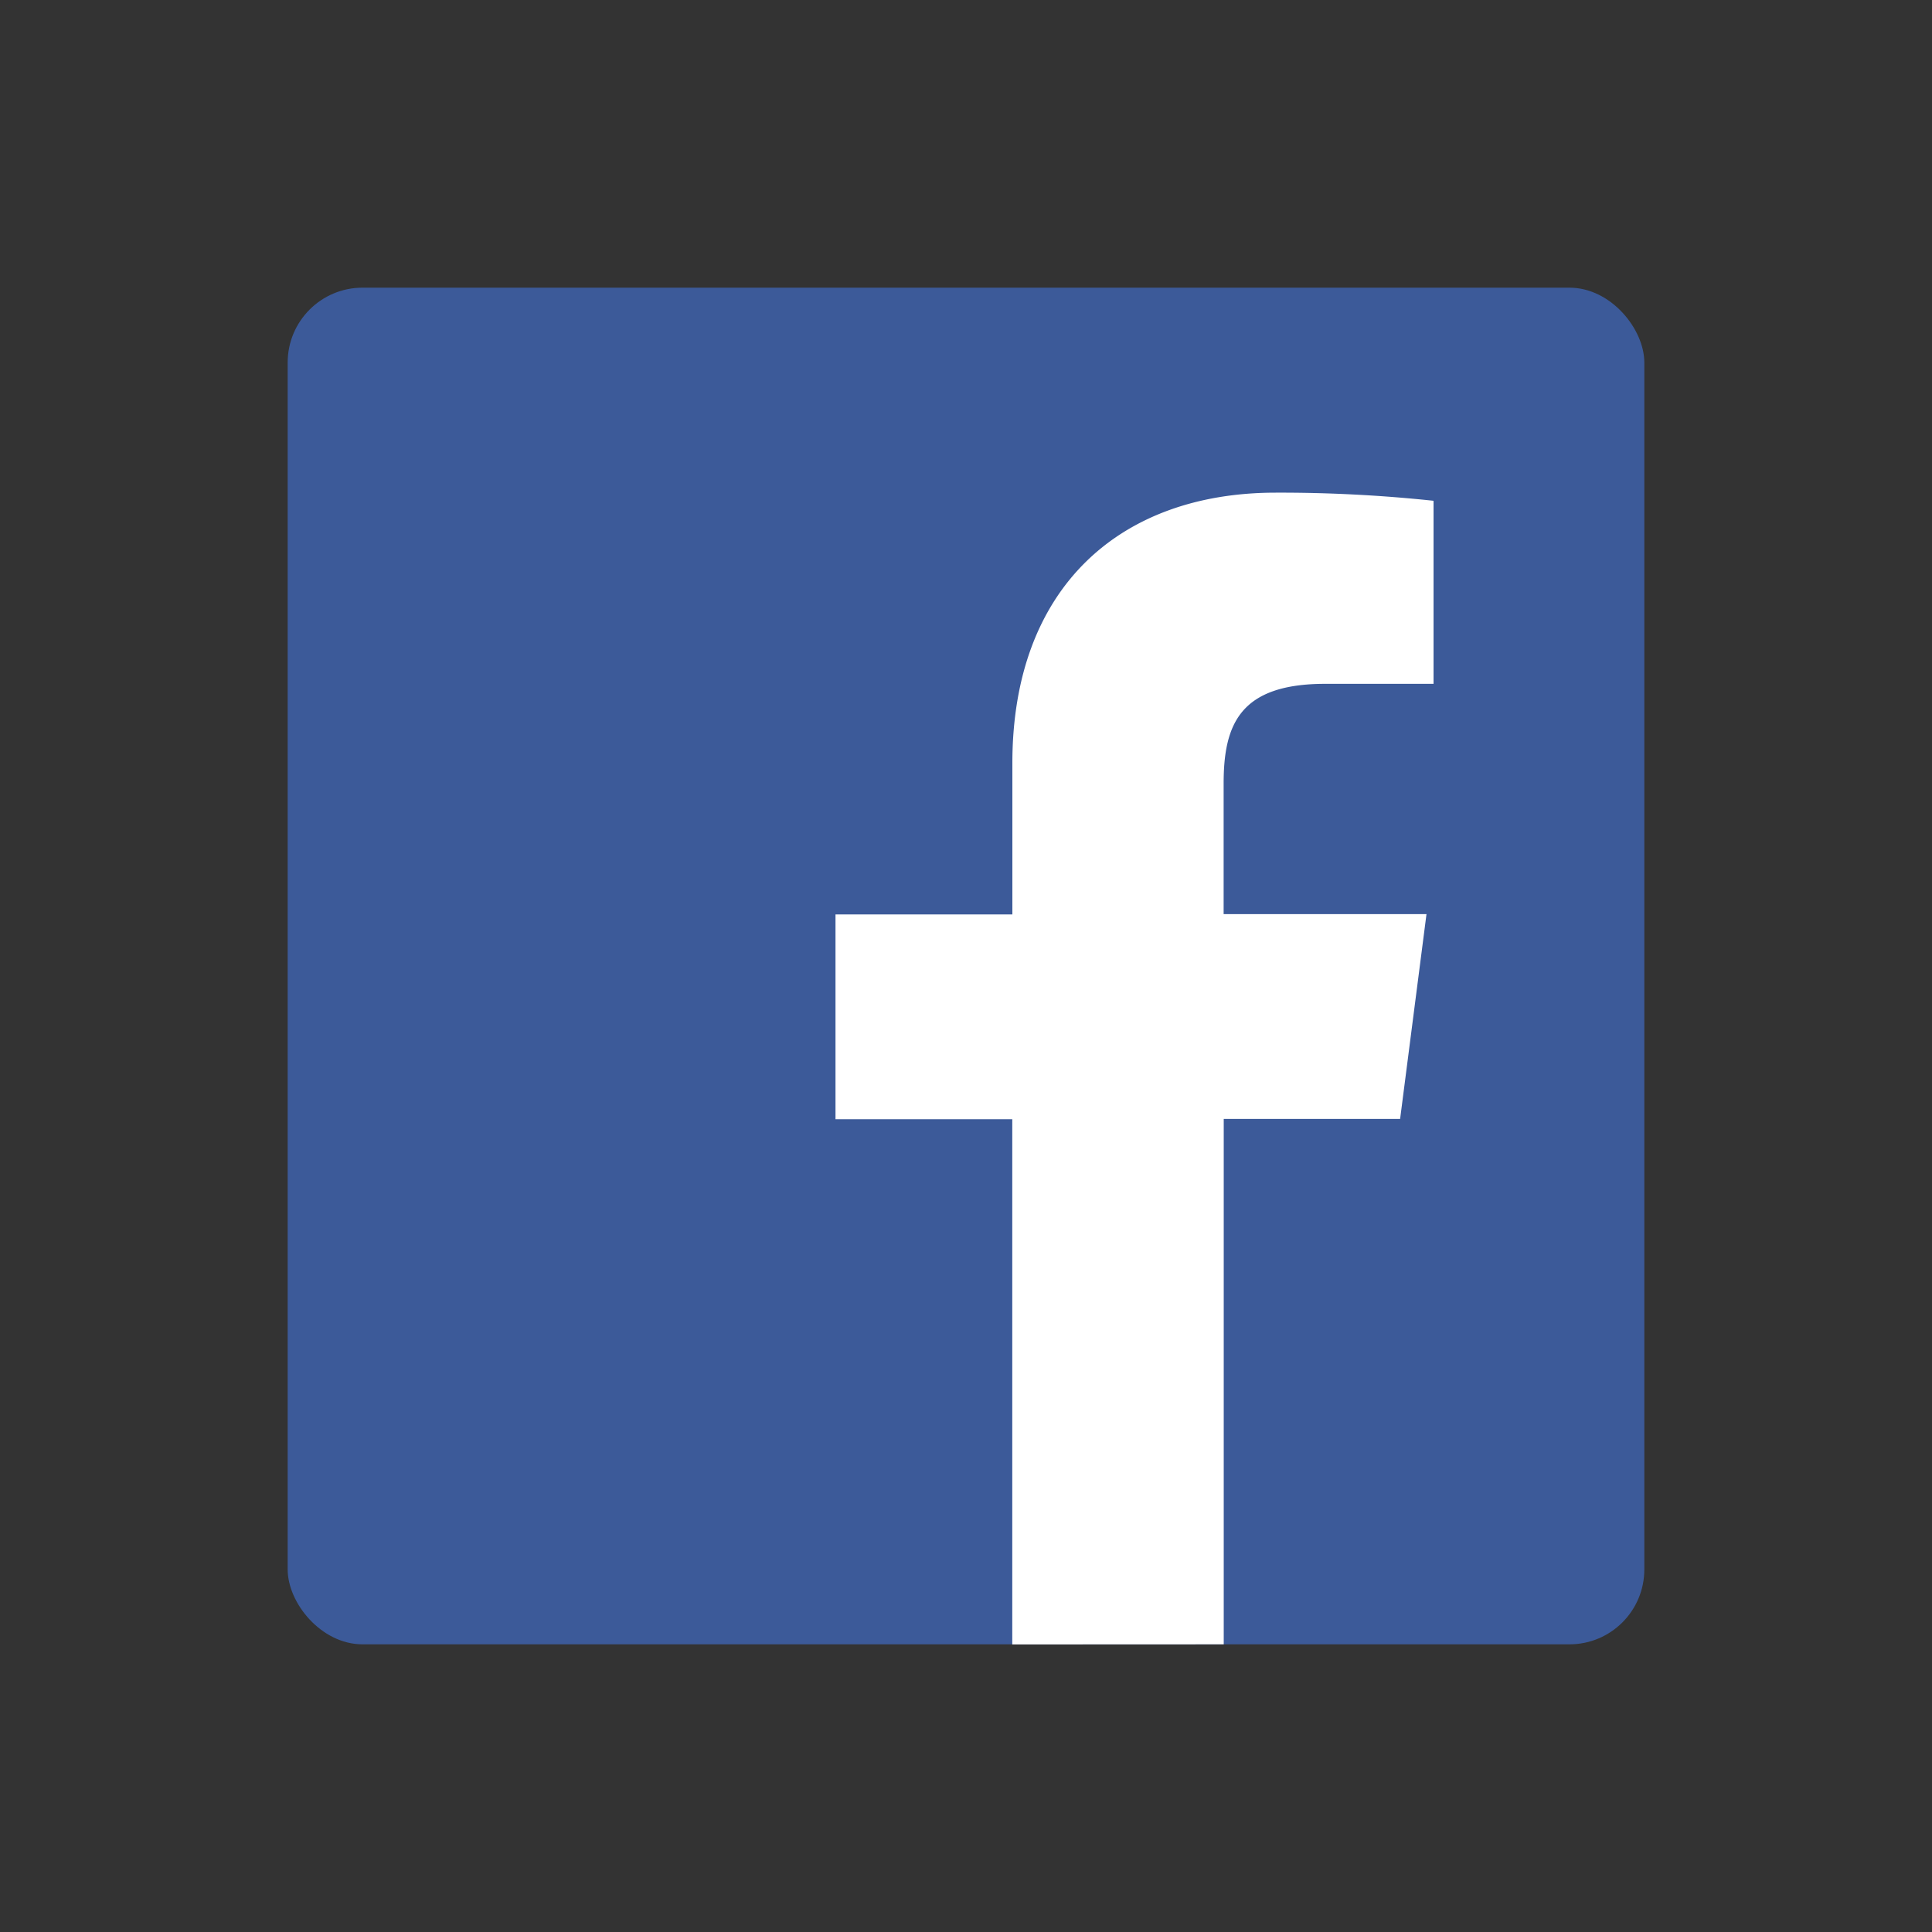 <svg id="ic_facebook" data-name="ic_facebook" xmlns="http://www.w3.org/2000/svg" viewBox="0 0 200 200"><rect x="0" y="0" width="200" height="200" fill="#333333" stroke="none"/><defs><style>.cls-1{fill:#3c5a99;}.cls-2{fill:#fff;}</style></defs><title>ic_facebook</title><rect id="Blue-2" class="cls-1" x="29.78" y="29.78" width="140.44" height="140.44" rx="7.75" ry="7.75"/><path id="f" class="cls-2" d="M126.68,170.22V115.83h18.26l2.73-21.2h-21V81.11c0-6.14,1.7-10.32,10.52-10.32h11.21V51.84A150.2,150.2,0,0,0,132.06,51c-16.18,0-27.26,9.88-27.26,28V94.66H86.49v21.2h18.3v54.37Z"/></svg>